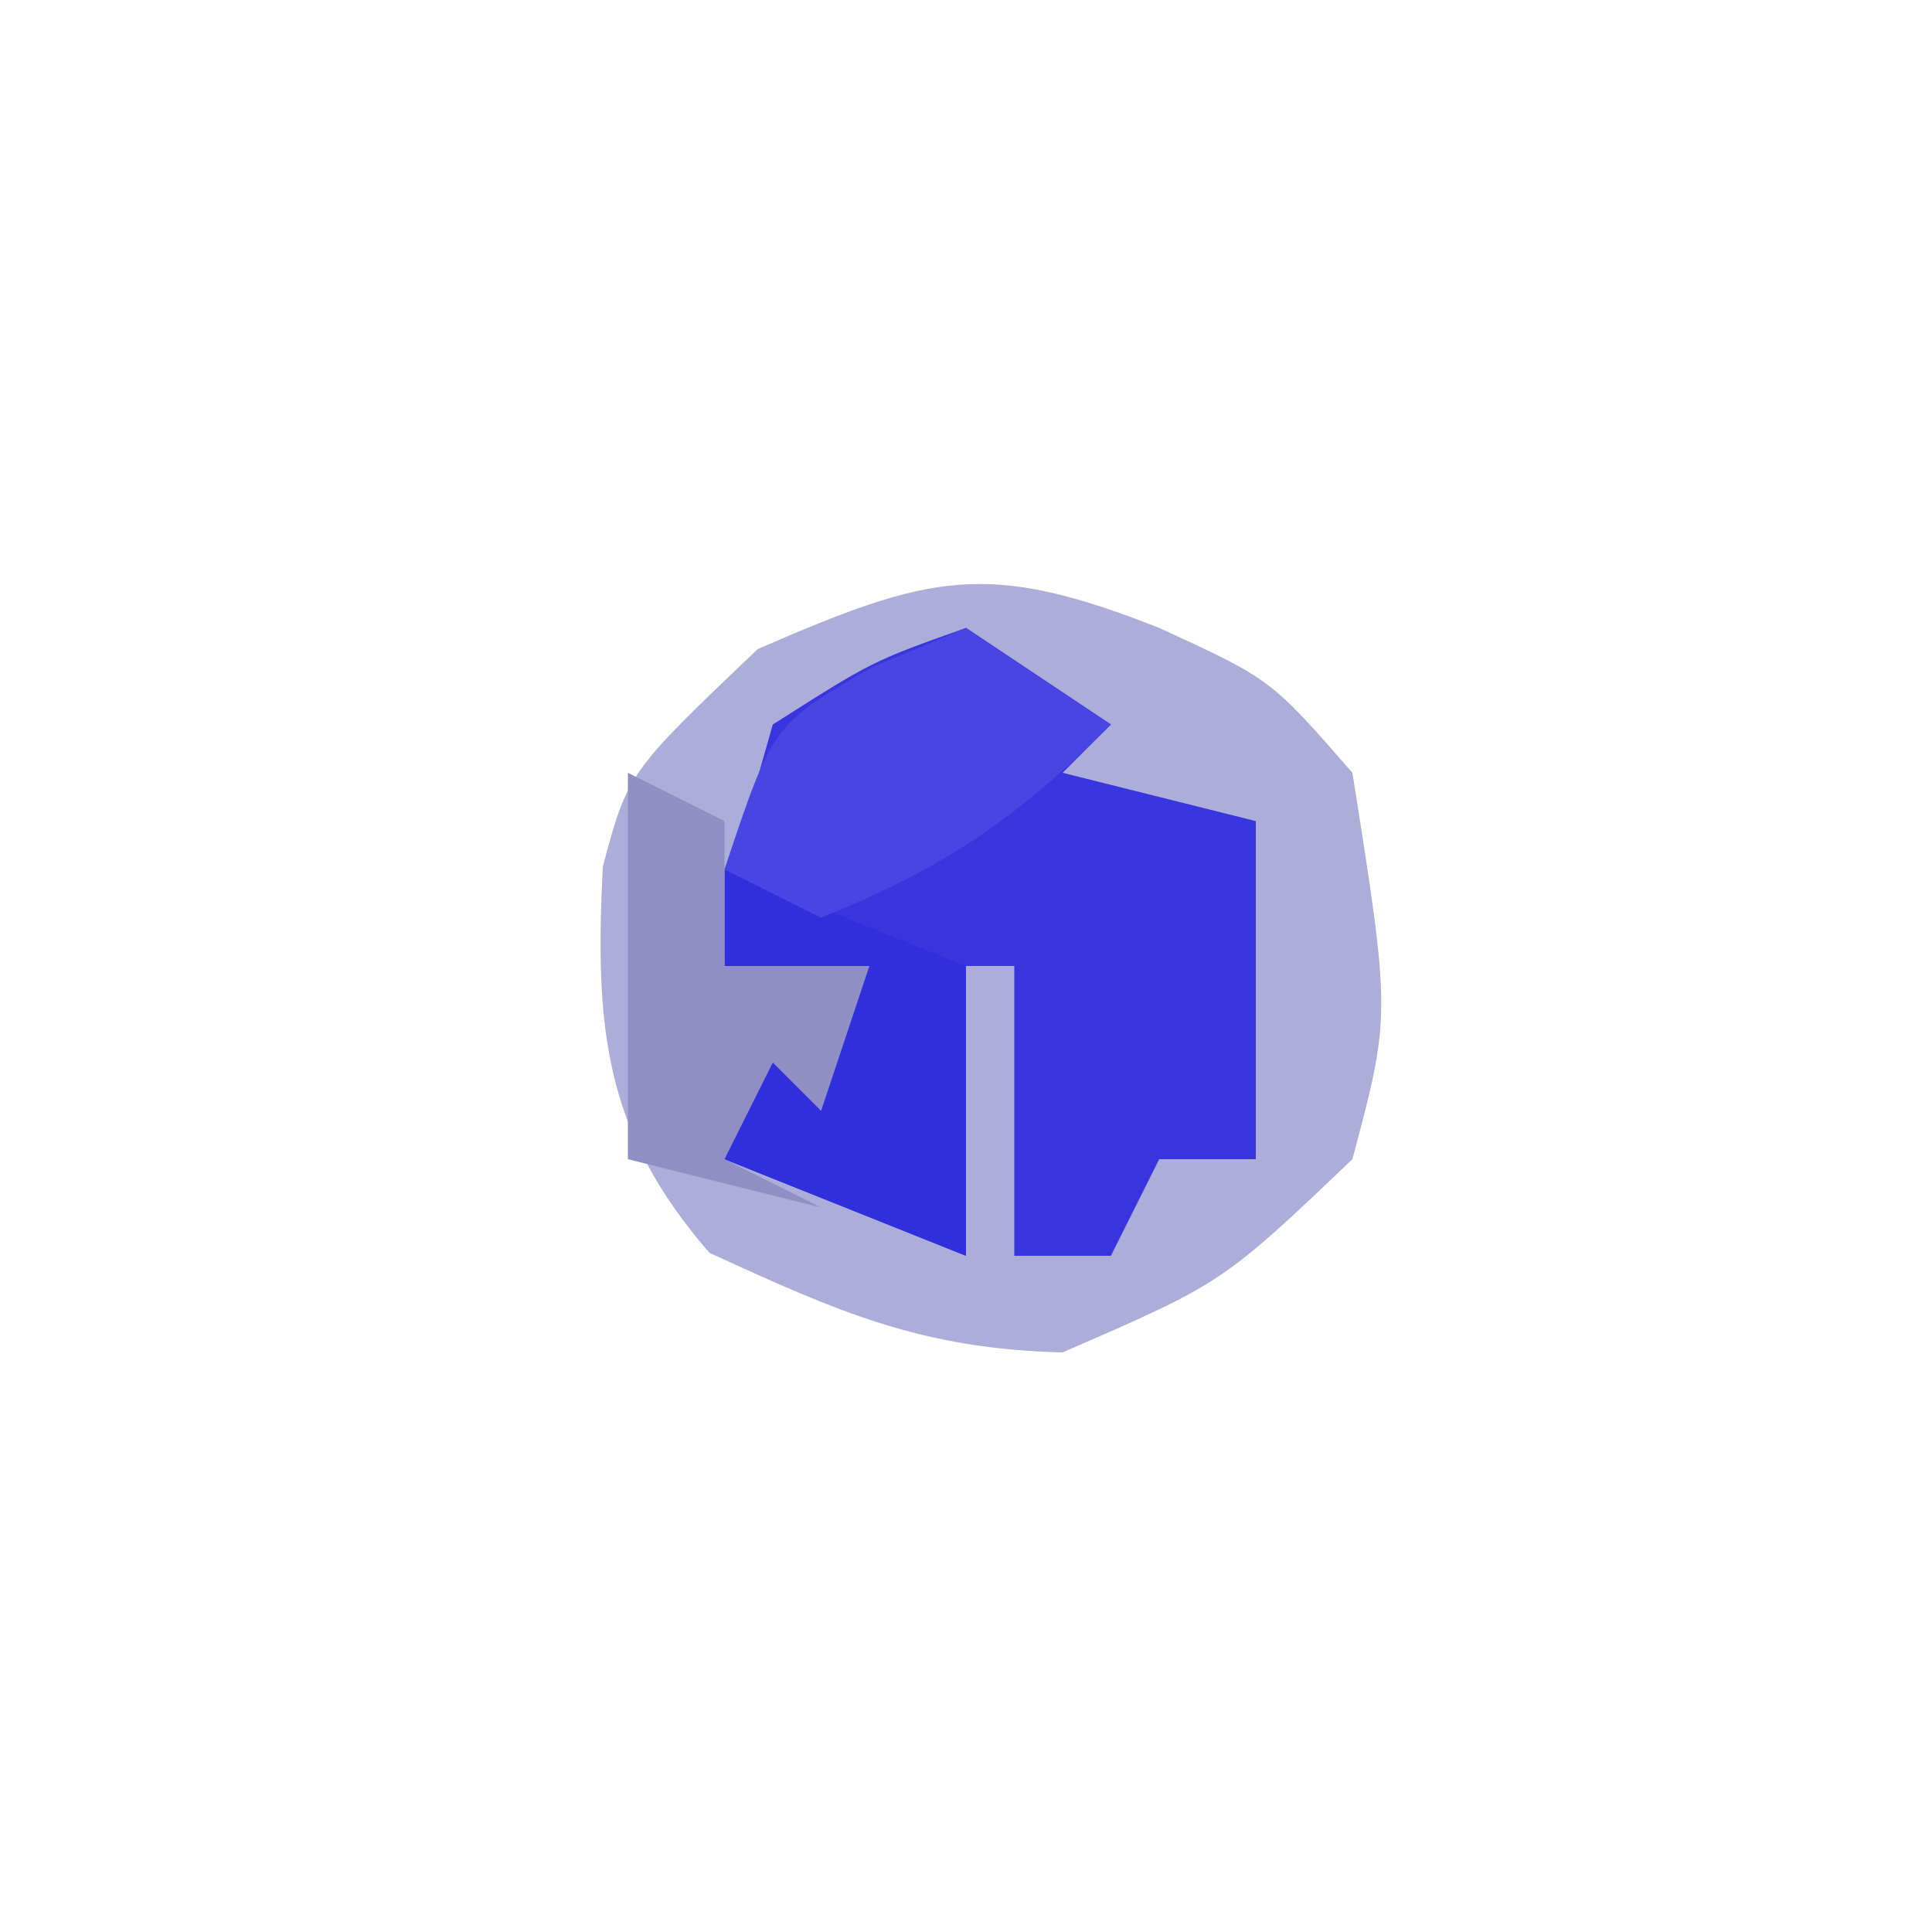 <?xml version="1.0" encoding="UTF-8"?>
<svg version="1.1" xmlns="http://www.w3.org/2000/svg" width="40" height="40">
<path d="M0 0 C2.312 1.062 2.312 1.062 4 3 C4.796 8.018 4.796 8.018 4 11 C1.312 13.562 1.312 13.562 -2 15 C-4.935 14.93 -6.666 14.153 -9.312 12.938 C-11.51 10.414 -11.684 8.241 -11.52 4.945 C-11 3 -11 3 -8.312 0.438 C-4.733 -1.116 -3.57 -1.409 0 0 Z " fill="#ADADD9" transform="translate(24,13)"/>
<path d="M0 0 C0.99 0.66 1.98 1.32 3 2 C2.67 2.33 2.34 2.66 2 3 C3.32 3.33 4.64 3.66 6 4 C6 6.31 6 8.62 6 11 C5.34 11 4.68 11 4 11 C3.67 11.66 3.34 12.32 3 13 C2.34 13 1.68 13 1 13 C1 11.02 1 9.04 1 7 C0.67 7 0.34 7 0 7 C0 8.98 0 10.96 0 13 C-2.475 12.01 -2.475 12.01 -5 11 C-4.67 10.01 -4.34 9.02 -4 8 C-3.67 8.33 -3.34 8.66 -3 9 C-2.67 8.34 -2.34 7.68 -2 7 C-2.99 7 -3.98 7 -5 7 C-4.75 4.625 -4.75 4.625 -4 2 C-1.938 0.688 -1.938 0.688 0 0 Z " fill="#3835DF" transform="translate(20,13)"/>
<path d="M0 0 C2.475 0.99 2.475 0.99 5 2 C5 3.98 5 5.96 5 8 C2.525 7.01 2.525 7.01 0 6 C0.33 5.01 0.66 4.02 1 3 C1.33 3.33 1.66 3.66 2 4 C2.33 3.34 2.66 2.68 3 2 C2.01 2 1.02 2 0 2 C0 1.34 0 0.68 0 0 Z " fill="#312EDE" transform="translate(15,18)"/>
<path d="M0 0 C0.99 0.495 0.99 0.495 2 1 C2 1.99 2 2.98 2 4 C2.99 4 3.98 4 5 4 C4.67 4.99 4.34 5.98 4 7 C3.67 6.67 3.34 6.34 3 6 C2.67 6.66 2.34 7.32 2 8 C2.66 8.33 3.32 8.66 4 9 C2.68 8.67 1.36 8.34 0 8 C0 5.36 0 2.72 0 0 Z " fill="#908FC5" transform="translate(13,16)"/>
<path d="M0 0 C0.99 0.66 1.98 1.32 3 2 C1.026 3.974 -0.437 4.959 -3 6 C-3.66 5.67 -4.32 5.34 -5 5 C-4 2 -4 2 -1.938 0.812 C-1.298 0.544 -0.659 0.276 0 0 Z " fill="#4845E2" transform="translate(20,13)"/>
</svg>
